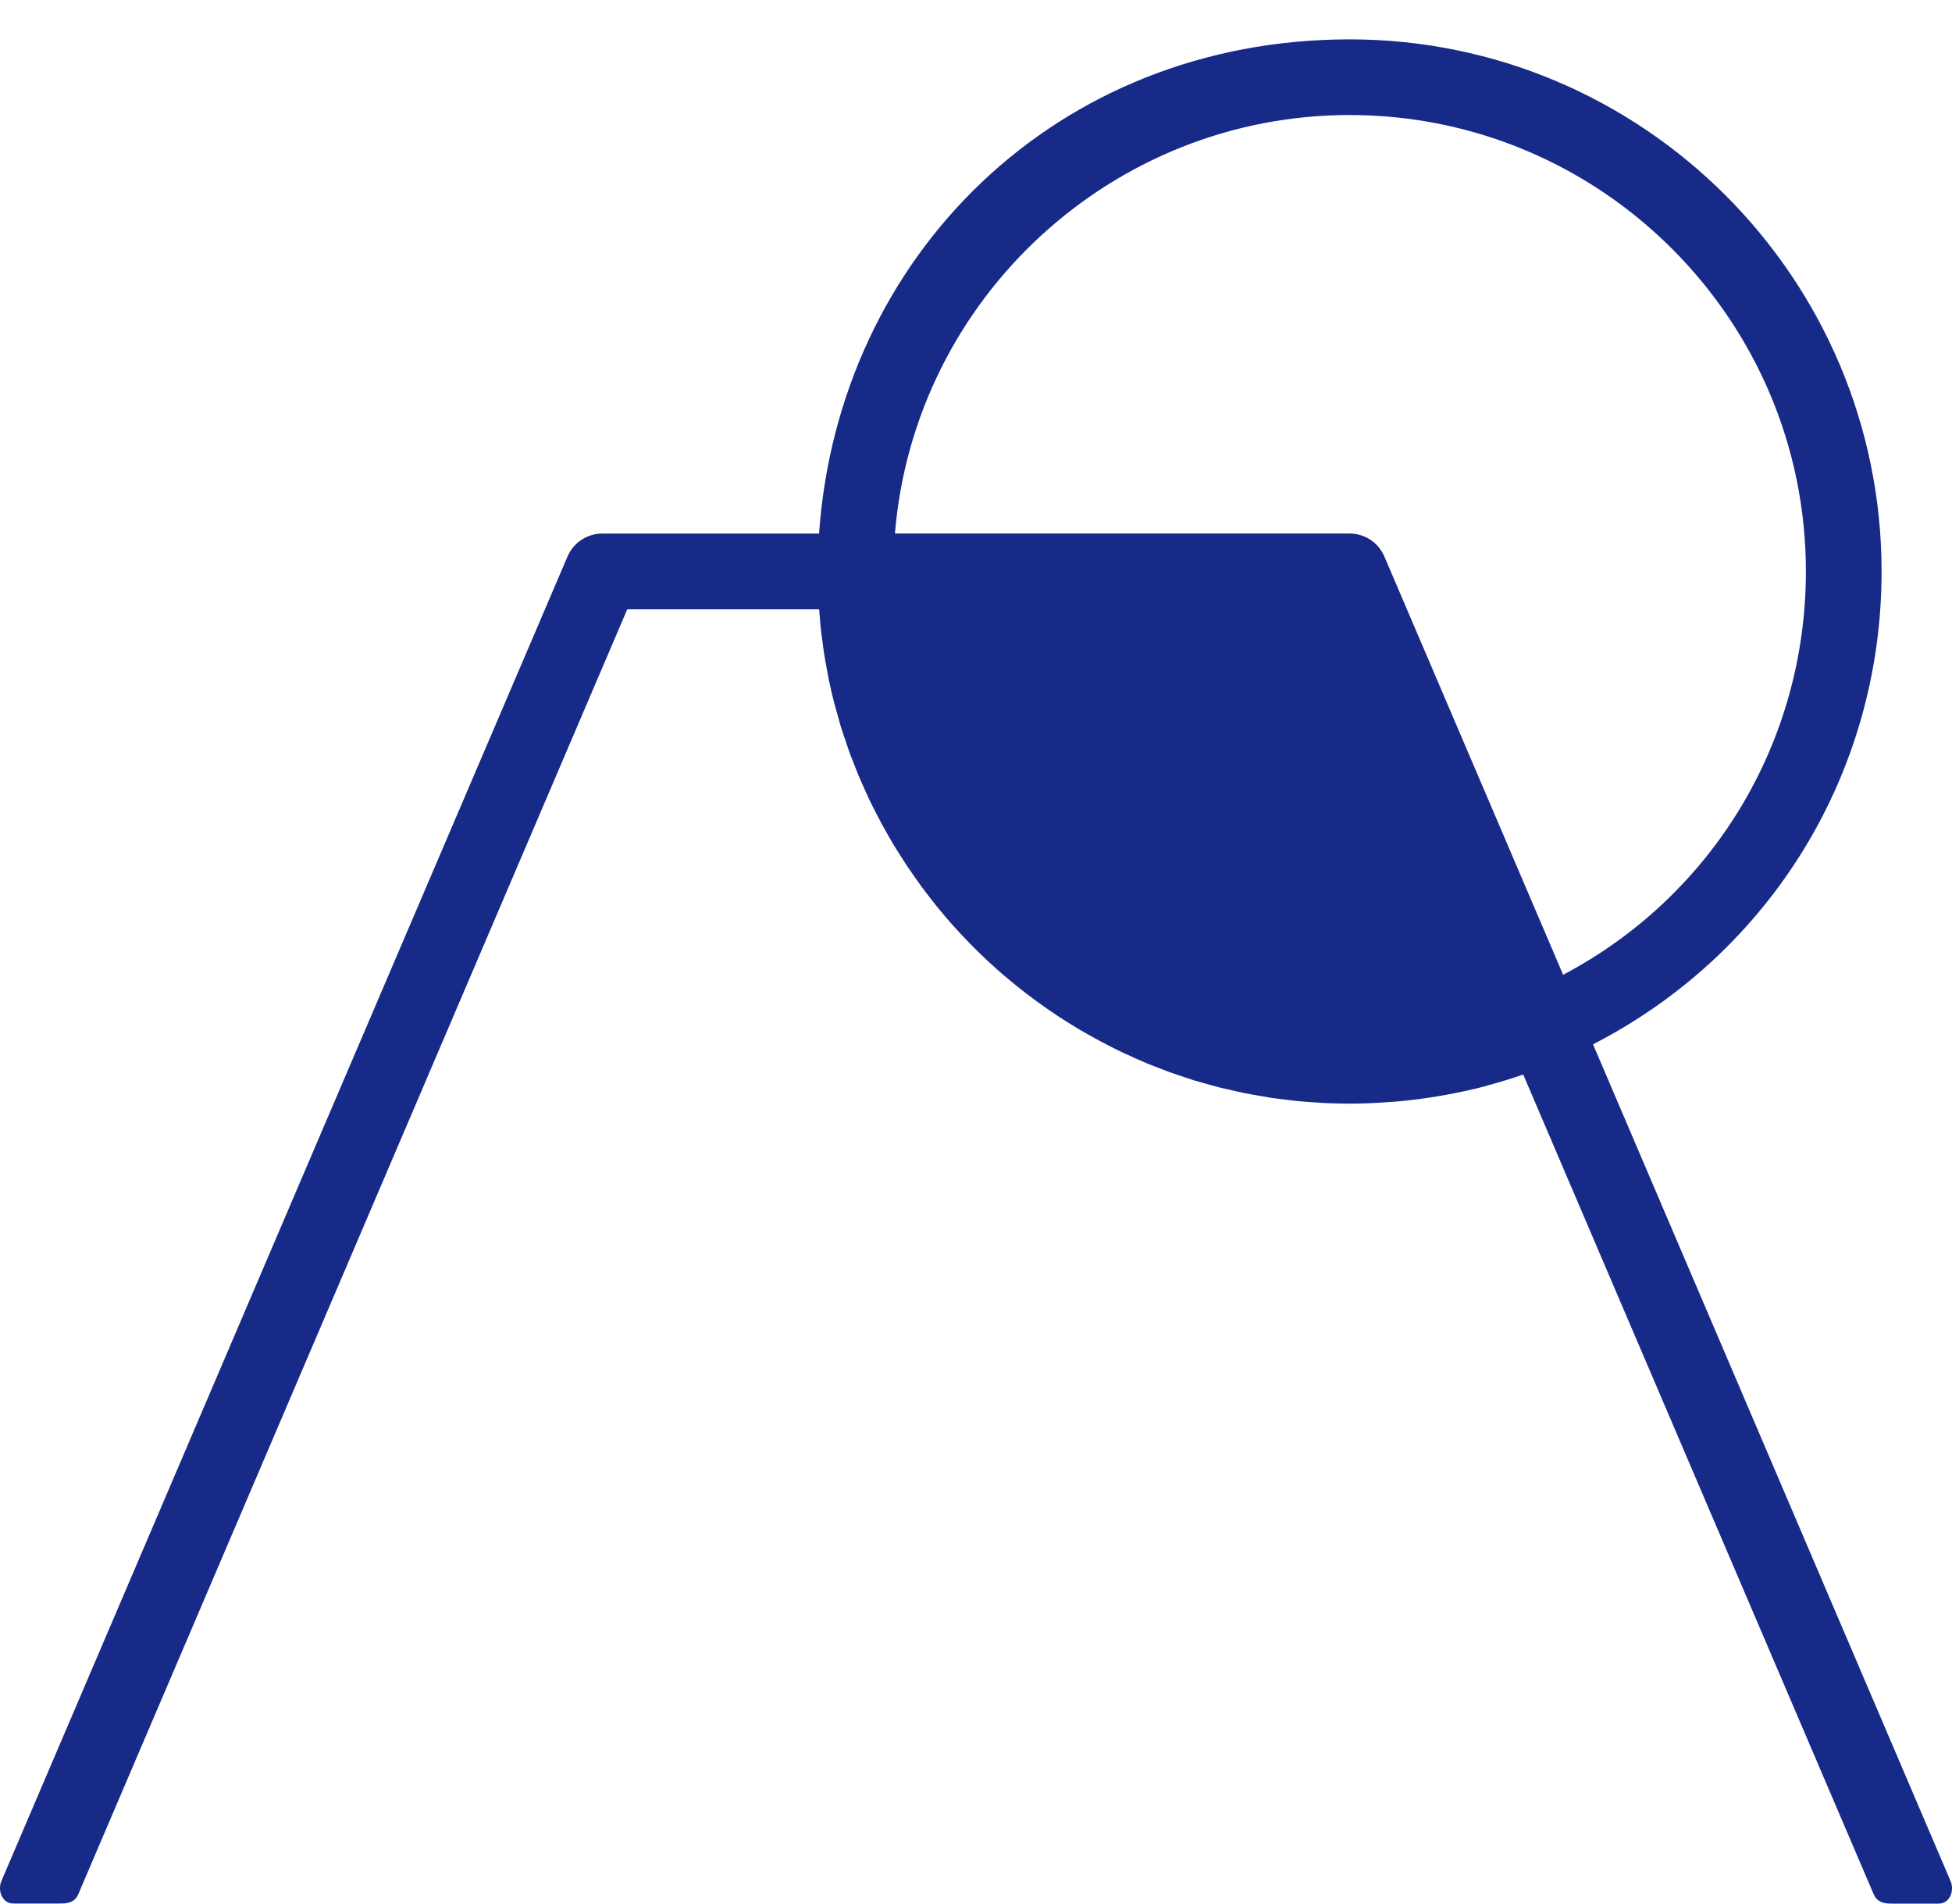 <svg width="80" height="78" viewBox="0 0 80 78" fill="none" xmlns="http://www.w3.org/2000/svg">
<path d="M65.282 42.794C72.589 39.041 77.114 31.642 77.114 23.416C77.112 11.392 67.333 1.613 55.312 1.613C43.291 1.613 34.372 10.482 33.568 21.863H24.684C24.062 21.863 23.501 22.233 23.258 22.805L11.16 51.098L0.058 77.074C-0.035 77.295 -0.015 77.567 0.11 77.757C0.21 77.91 0.367 77.996 0.544 77.996H2.443C2.684 77.996 3.047 77.996 3.21 77.612L25.707 24.966H33.571C33.573 25.002 33.578 25.038 33.58 25.075L33.607 25.397C33.614 25.492 33.621 25.59 33.632 25.685C33.65 25.867 33.675 26.048 33.7 26.228L33.734 26.491C33.745 26.579 33.757 26.668 33.77 26.754C33.809 27.013 33.859 27.267 33.907 27.521L33.927 27.637C33.936 27.694 33.947 27.753 33.959 27.809C34.029 28.154 34.111 28.502 34.197 28.837C34.22 28.924 34.245 29.008 34.27 29.094L34.347 29.369C34.392 29.532 34.435 29.693 34.485 29.854C34.517 29.956 34.551 30.058 34.587 30.158L34.685 30.447C34.73 30.58 34.773 30.714 34.821 30.848C34.862 30.957 34.905 31.066 34.948 31.175L35.048 31.429C35.098 31.561 35.15 31.692 35.205 31.822C35.252 31.933 35.3 32.042 35.35 32.151L35.463 32.403C35.518 32.528 35.575 32.65 35.631 32.773C35.688 32.893 35.749 33.011 35.811 33.129L35.917 33.338C35.979 33.458 36.04 33.578 36.103 33.699C36.169 33.823 36.239 33.944 36.308 34.066L36.405 34.239C36.473 34.359 36.541 34.479 36.614 34.6C36.684 34.715 36.757 34.831 36.83 34.944L36.925 35.094C37.004 35.221 37.086 35.349 37.168 35.473C37.254 35.6 37.34 35.725 37.429 35.852L37.497 35.95C37.583 36.075 37.669 36.197 37.76 36.32C37.862 36.458 37.967 36.592 38.073 36.733C38.178 36.867 38.282 37.003 38.389 37.135C38.498 37.268 38.609 37.4 38.72 37.532C38.831 37.661 38.942 37.793 39.056 37.92C39.169 38.047 39.287 38.174 39.405 38.299C39.521 38.424 39.639 38.548 39.759 38.671C39.88 38.794 40.002 38.914 40.125 39.034C40.247 39.154 40.372 39.272 40.497 39.39C40.622 39.506 40.749 39.62 40.876 39.733C41.005 39.846 41.135 39.96 41.269 40.071C41.398 40.18 41.53 40.289 41.663 40.396C41.8 40.505 41.936 40.611 42.072 40.718C42.206 40.82 42.342 40.922 42.478 41.022C42.619 41.124 42.762 41.226 42.905 41.326C43.043 41.422 43.182 41.517 43.322 41.61C43.47 41.708 43.617 41.8 43.767 41.896C43.91 41.984 44.053 42.073 44.196 42.159C44.348 42.25 44.503 42.338 44.659 42.425C44.804 42.506 44.952 42.588 45.099 42.667C45.258 42.751 45.417 42.833 45.594 42.922C45.737 42.994 45.882 43.067 46.028 43.135C46.191 43.212 46.357 43.285 46.522 43.36L46.577 43.385C46.711 43.444 46.845 43.503 46.978 43.559C47.14 43.627 47.303 43.689 47.467 43.752L47.578 43.795C47.703 43.843 47.827 43.893 47.954 43.938C48.106 43.993 48.261 44.045 48.415 44.095L48.59 44.154C48.71 44.195 48.83 44.233 48.951 44.272C49.1 44.317 49.252 44.36 49.405 44.401L49.627 44.463C49.74 44.494 49.854 44.526 49.97 44.556C50.126 44.594 50.283 44.63 50.439 44.664L50.68 44.719C50.789 44.744 50.898 44.769 51.007 44.792C51.166 44.823 51.327 44.851 51.488 44.878L51.756 44.925C51.858 44.944 51.958 44.962 52.06 44.978C52.234 45.005 52.409 45.025 52.584 45.046L52.85 45.078C52.945 45.089 53.038 45.103 53.133 45.112C53.344 45.132 53.558 45.148 53.769 45.162L53.993 45.177C54.068 45.184 54.143 45.189 54.218 45.193C55.128 45.239 55.972 45.232 57.044 45.148L57.146 45.141C57.205 45.137 57.264 45.132 57.323 45.127C57.851 45.08 58.396 45.01 58.945 44.916C59.047 44.901 59.147 44.88 59.256 44.862C59.839 44.755 60.368 44.64 60.872 44.506C60.911 44.497 60.947 44.485 60.983 44.474L61.06 44.451C61.521 44.326 61.977 44.183 62.427 44.029L76.79 77.617C76.956 78 77.319 78 77.557 78H79.457C79.631 78 79.79 77.914 79.89 77.762C80.015 77.574 80.035 77.299 79.942 77.079L65.291 42.799L65.282 42.794ZM74.012 23.413C74.012 30.392 70.209 36.694 64.063 39.942L56.737 22.803C56.492 22.231 55.934 21.861 55.312 21.861H36.678C37.472 12.218 45.592 4.713 55.314 4.713C65.624 4.713 74.012 13.101 74.012 23.413Z" fill="#172A88"/>
</svg>
